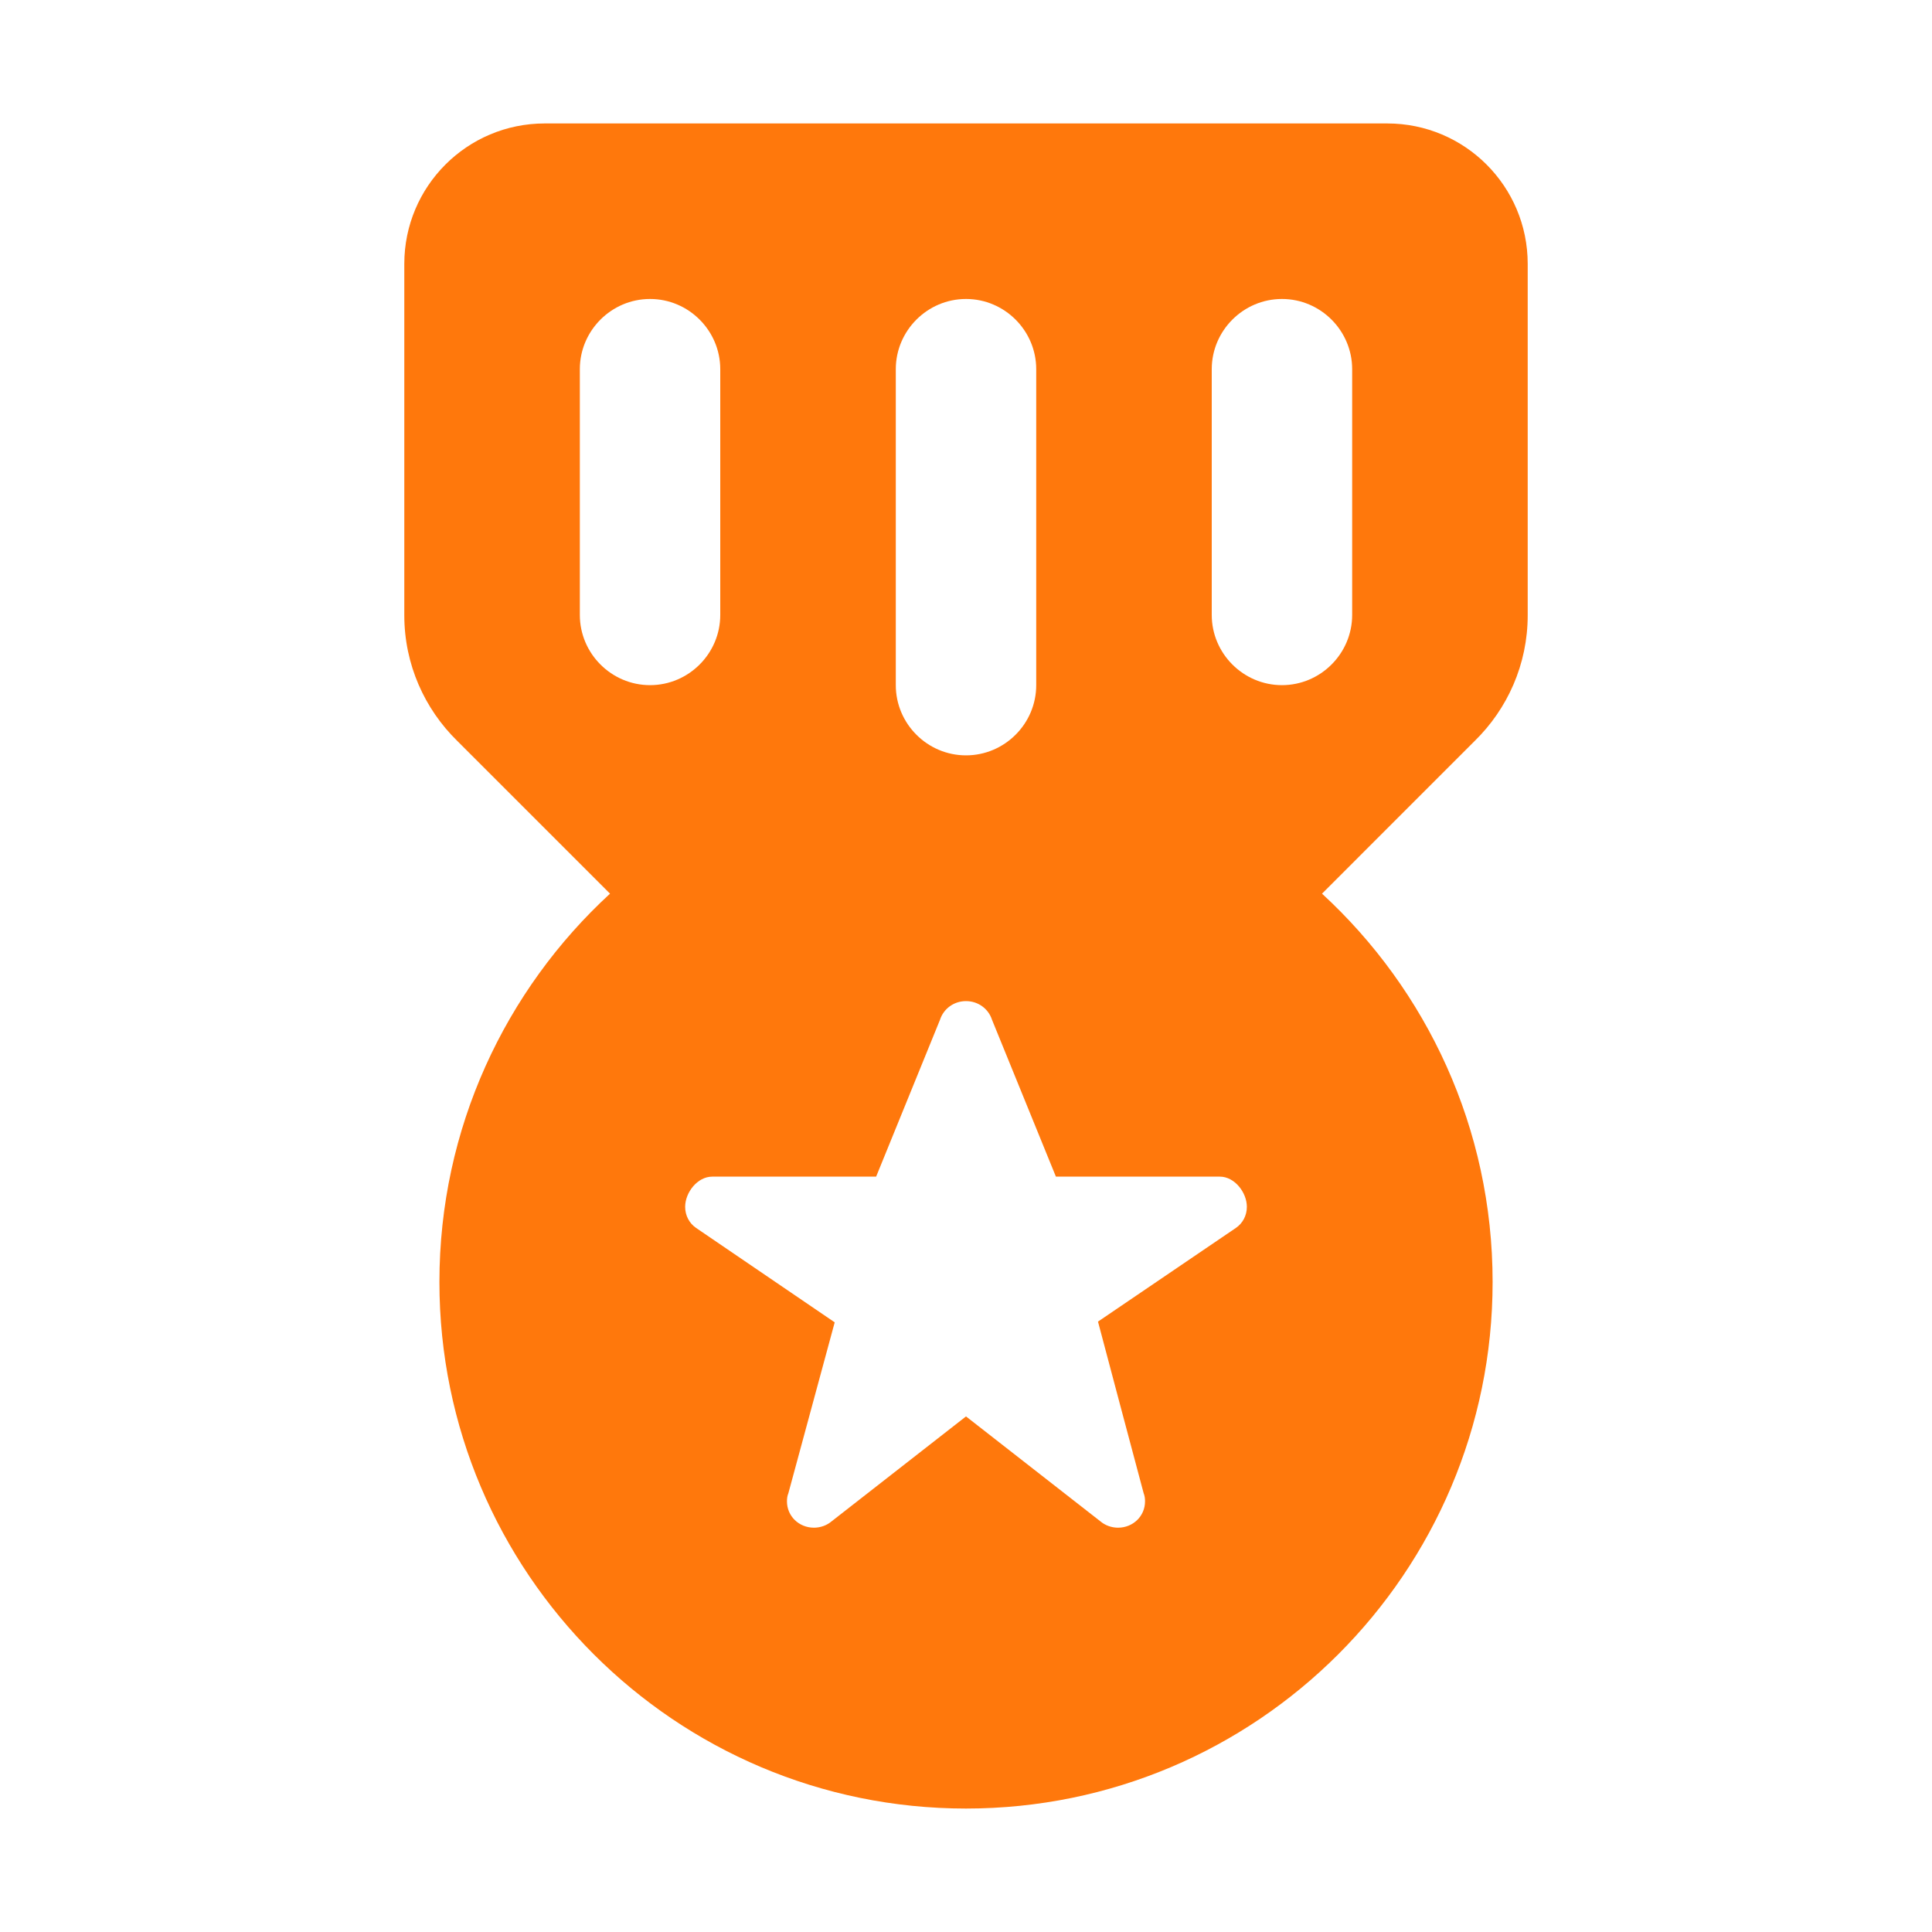 <svg width="500" height="500" viewBox="0 0 500 500" fill="none" xmlns="http://www.w3.org/2000/svg">
<path fill-rule="evenodd" clip-rule="evenodd" d="M140.975 31.949C120.896 31.949 104.633 48.213 104.633 68.289V159.234C104.633 171.958 109.904 183.501 118.35 191.759L157.874 231.279C130.799 256.182 113.72 291.976 113.72 331.771C113.72 407 174.776 468.05 250.002 468.05C325.224 468.05 386.286 407 386.286 331.771C386.286 291.976 369.206 256.182 342.136 231.279L381.651 191.759C390.099 183.501 395.369 171.958 395.369 159.234V68.29C395.369 48.213 379.106 31.95 359.028 31.95H140.975V31.949ZM250.001 259.086C253.182 259.086 255.816 261.093 256.726 263.904L273.267 304.512H315.695C319.508 304.512 322.686 308.605 322.686 312.33C322.686 314.599 321.593 316.597 319.862 317.778L284.16 342.032C284.16 342.032 295.608 385.189 295.979 386.459C296.245 387.097 296.333 387.827 296.333 388.552C296.333 392.37 293.245 395.365 289.341 395.365C287.621 395.365 285.978 394.738 284.797 393.733L250.001 366.567L215.202 393.733C214.023 394.738 212.386 395.365 210.661 395.365C206.756 395.365 203.665 392.37 203.665 388.552C203.665 387.827 203.752 387.097 204.028 386.459C204.391 385.189 216.02 342.221 216.02 342.221L180.134 317.779C178.409 316.597 177.318 314.599 177.318 312.331C177.318 308.605 180.5 304.513 184.313 304.513H226.742L243.277 263.905C244.185 261.093 246.82 259.086 250.001 259.086ZM186.402 95.548V159.144C186.402 169.136 178.228 177.316 168.232 177.316C158.236 177.316 150.062 169.135 150.062 159.144V95.548C150.062 85.556 158.236 77.375 168.232 77.375C178.228 77.375 186.402 85.557 186.402 95.548ZM268.173 95.548V177.317C268.173 187.307 259.992 195.487 250.001 195.487C240.005 195.487 231.831 187.307 231.831 177.317V95.548C231.831 85.556 240.006 77.375 250.001 77.375C259.992 77.375 268.173 85.557 268.173 95.548ZM349.939 95.548V159.144C349.939 169.136 341.758 177.316 331.772 177.316C321.78 177.316 313.599 169.135 313.599 159.144V95.548C313.599 85.556 321.78 77.375 331.772 77.375C341.759 77.375 349.939 85.557 349.939 95.548Z" fill="#FF780C"/>
</svg>
